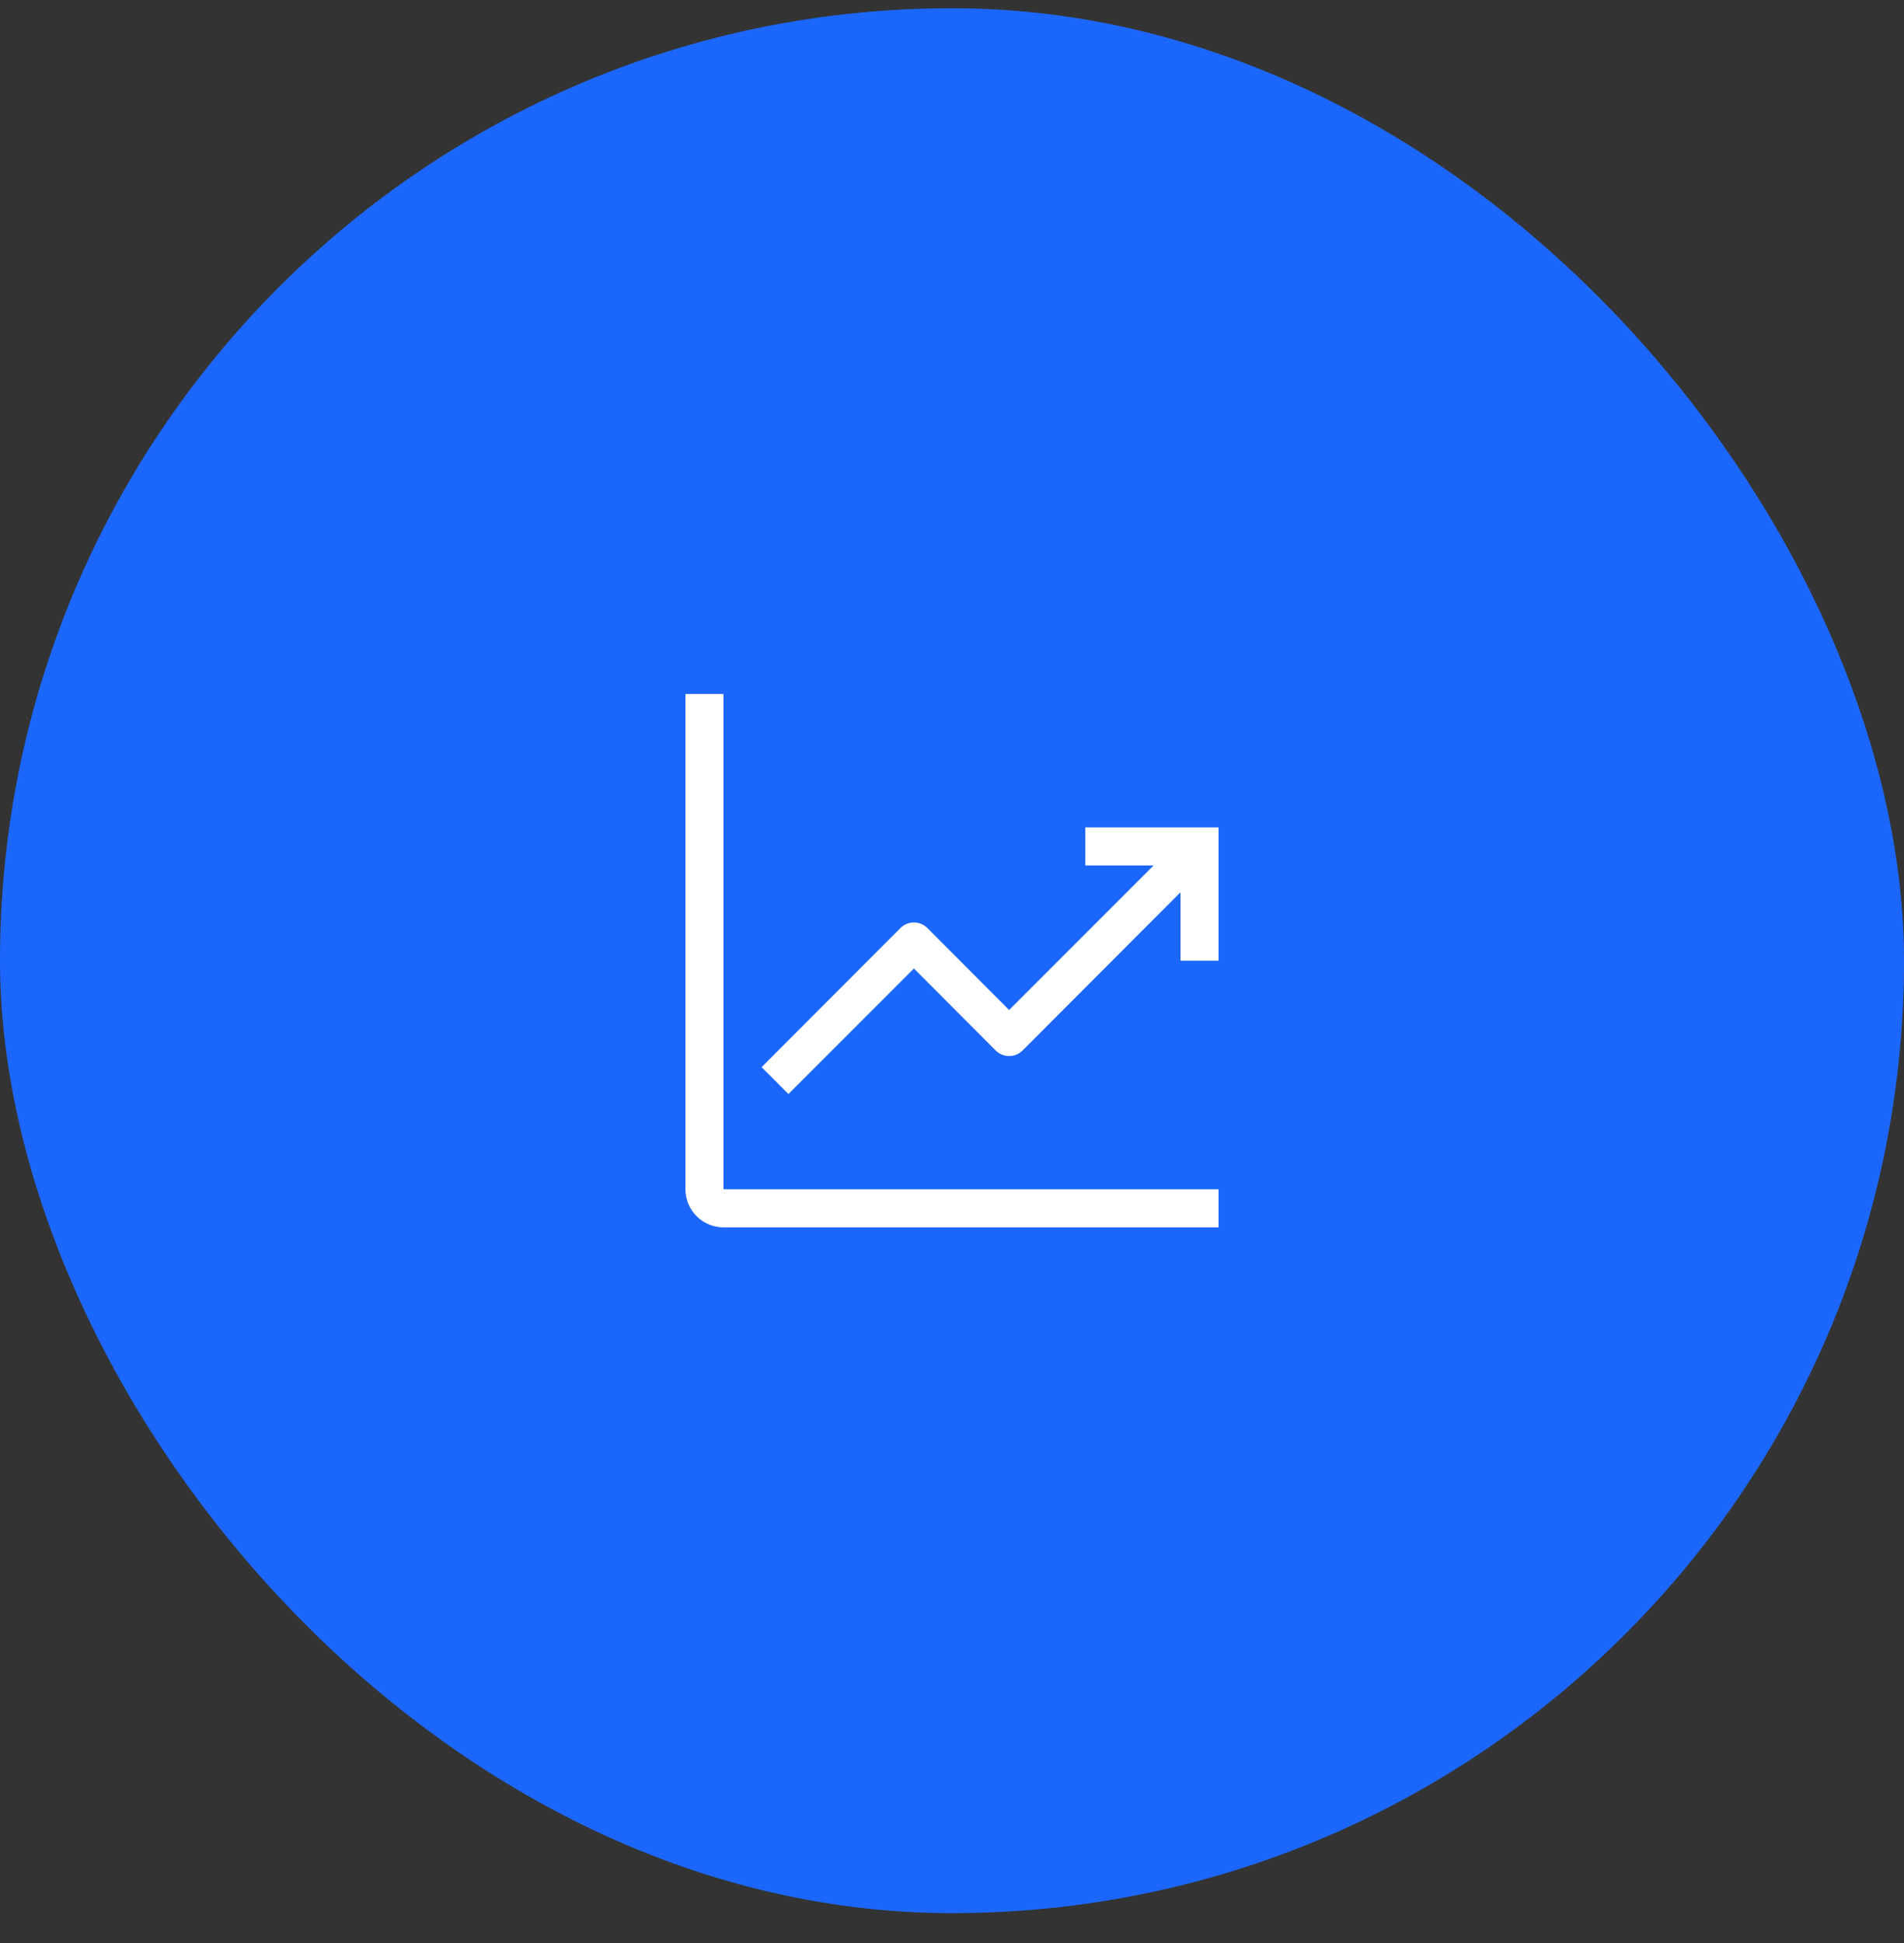 <svg width="50" height="51" viewBox="0 0 50 51" fill="none" xmlns="http://www.w3.org/2000/svg">
<rect x="0" y="0" width="50" height="51" fill="#333333" stroke="none"/>
<rect y="0.216" width="50" height="50" rx="25" fill="#1B67FE"/>
<path d="M19 18.216H18V31.216C18 31.481 18.105 31.735 18.293 31.923C18.48 32.111 18.735 32.216 19 32.216H32V31.216H19V18.216Z" fill="white"/>
<path d="M32 21.716H28.5V22.716H30.295L26.5 26.511L24.355 24.361C24.308 24.314 24.253 24.277 24.192 24.251C24.131 24.226 24.066 24.213 24 24.213C23.934 24.213 23.869 24.226 23.808 24.251C23.747 24.277 23.692 24.314 23.645 24.361L20 28.011L20.705 28.716L24 25.421L26.145 27.571C26.192 27.618 26.247 27.655 26.308 27.68C26.369 27.706 26.434 27.719 26.5 27.719C26.566 27.719 26.631 27.706 26.692 27.68C26.753 27.655 26.808 27.618 26.855 27.571L31 23.421V25.216H32V21.716Z" fill="white"/>
</svg>
